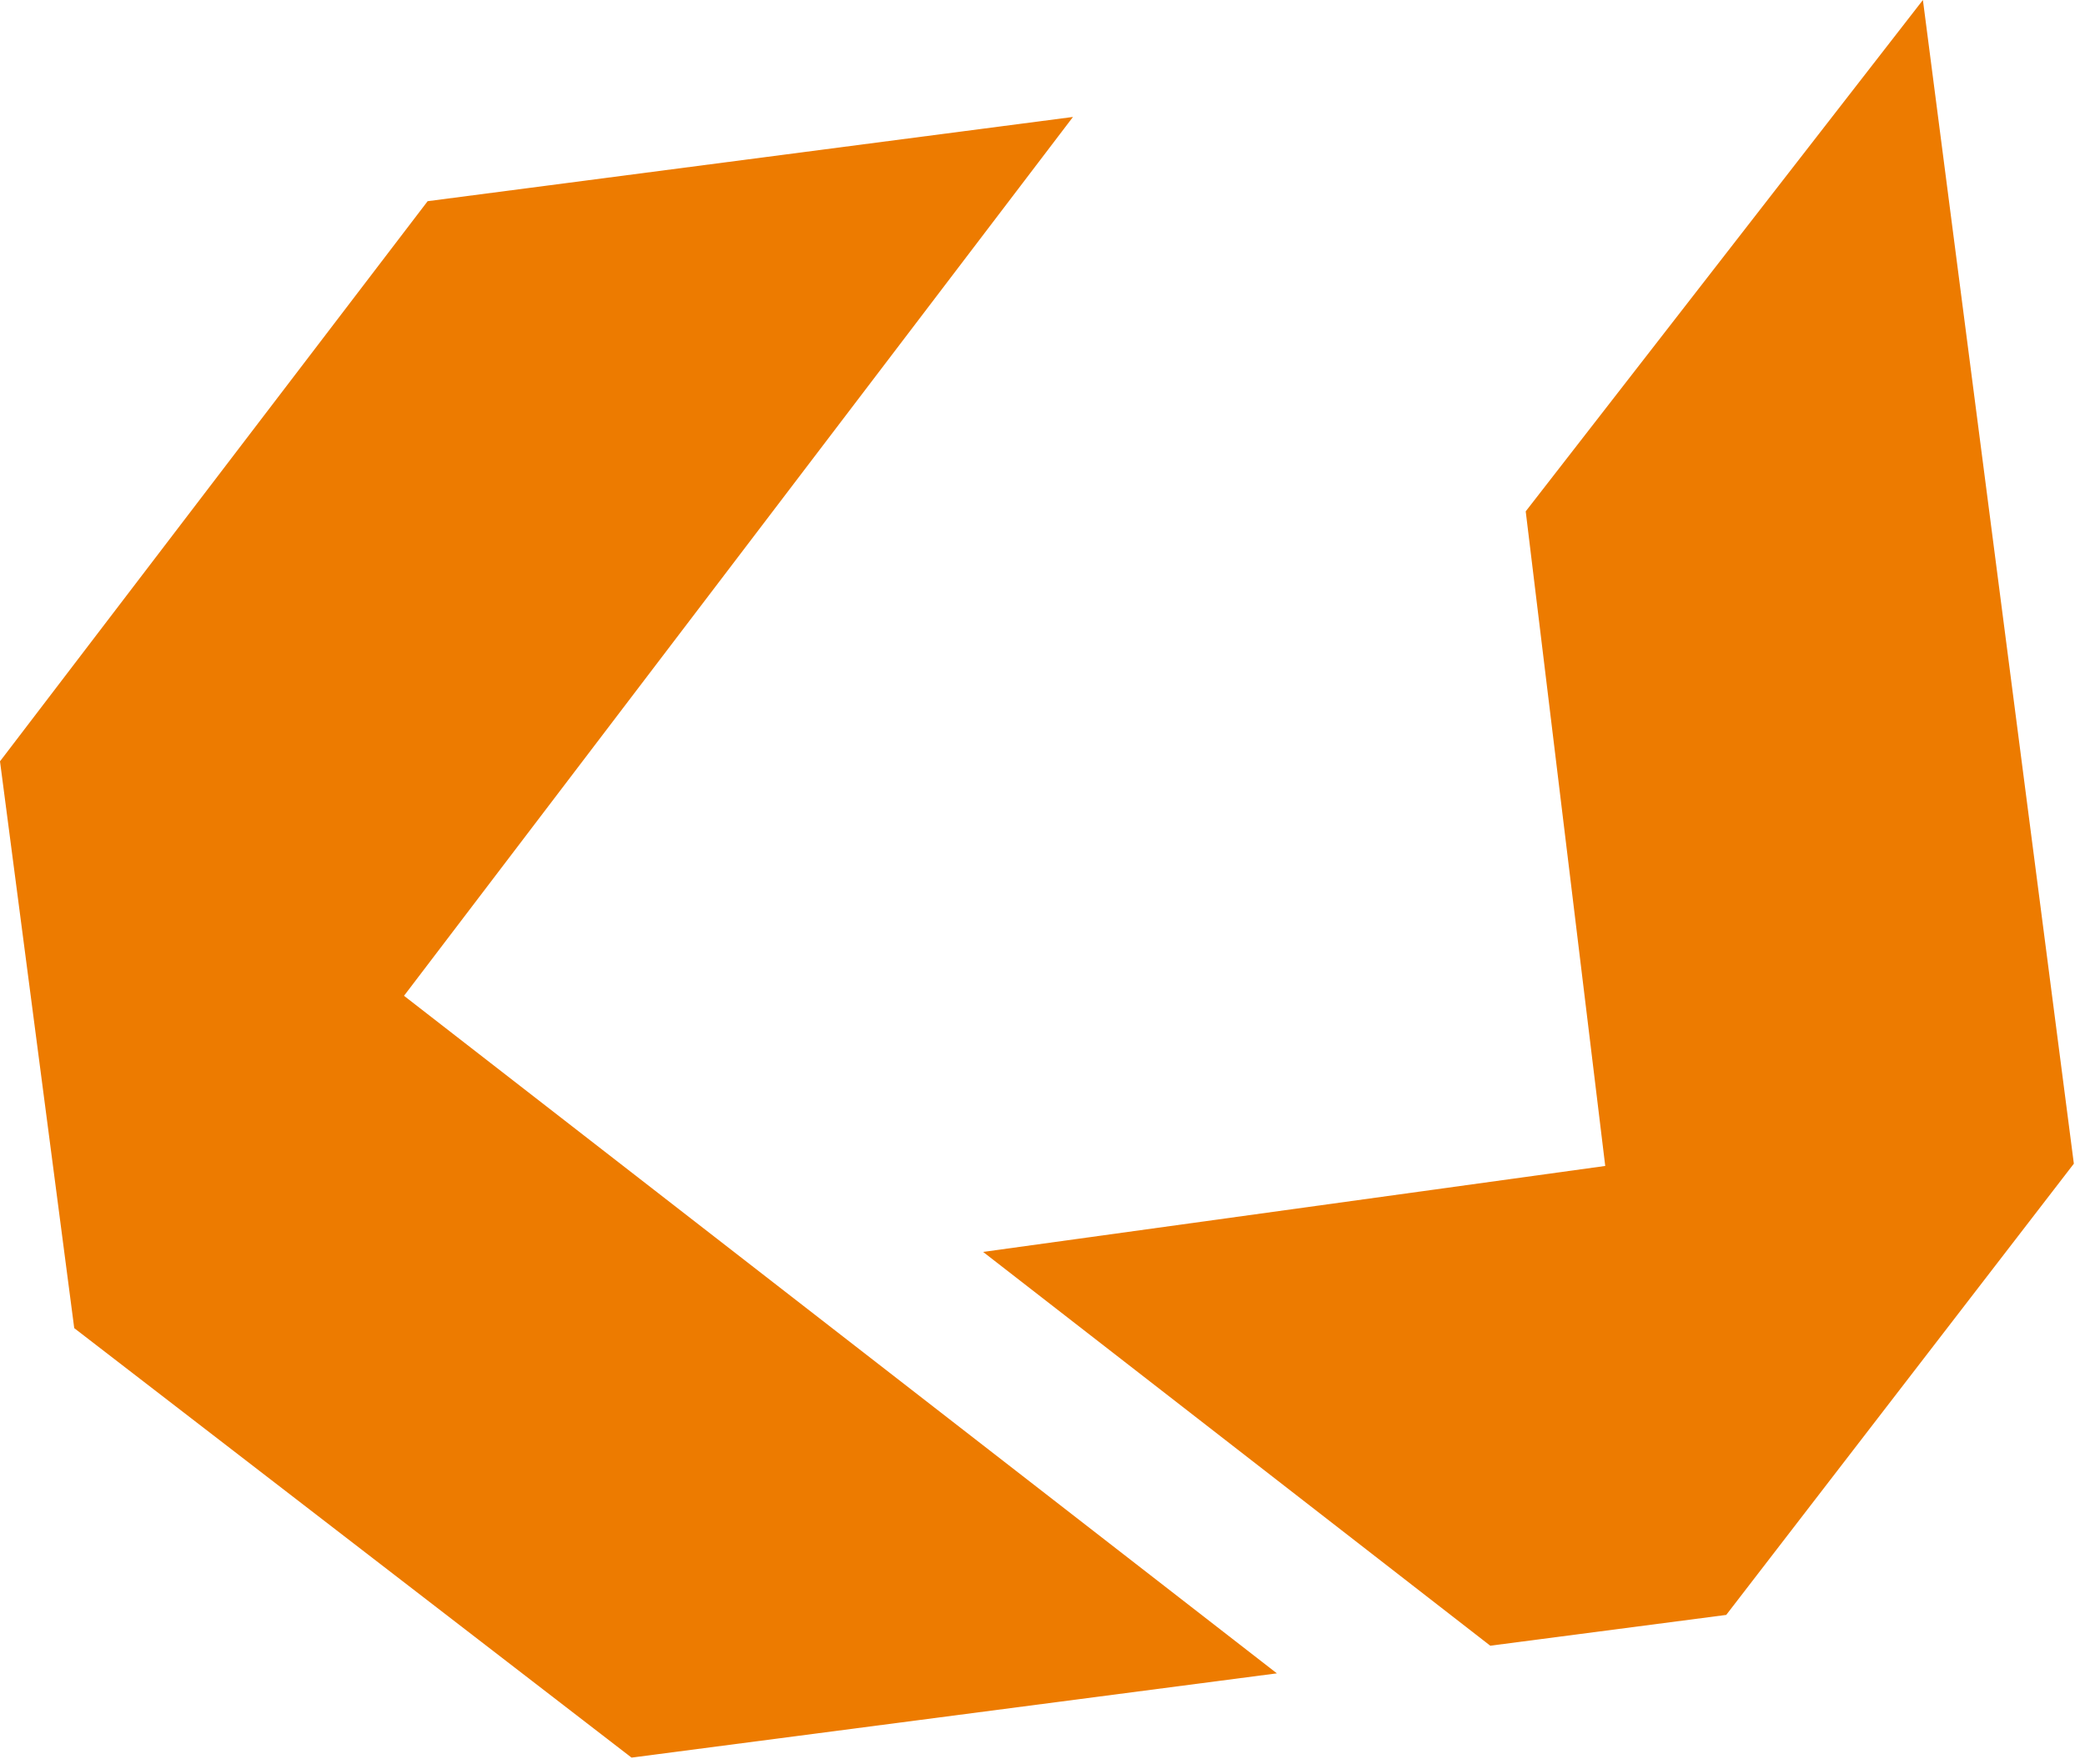 <svg xmlns="http://www.w3.org/2000/svg" version="1.1" xmlns:xlink="http://www.w3.org/1999/xlink" xmlns:svgjs="http://svgjs.dev/svgjs" width="78" height="66"><svg width="78" height="66" viewBox="0 0 78 66" fill="none" xmlns="http://www.w3.org/2000/svg">
<path d="M47.768 62.597L15.114 37.251L40.14 4.375L15.998 7.526L0 28.48L2.777 49.683L23.626 65.749L47.768 62.597Z" fill="#ED7B00"></path>
<path d="M64.58 60.409L77.583 43.531L71.936 0L57.077 19.129L60.052 43.616L36.778 46.832L55.751 61.563C55.751 61.563 64.578 60.414 64.578 60.411L64.58 60.409Z" fill="#ED7B00"></path>
</svg><style>@media (prefers-color-scheme: light) { :root { filter: none; } }
@media (prefers-color-scheme: dark) { :root { filter: none; } }
</style></svg>